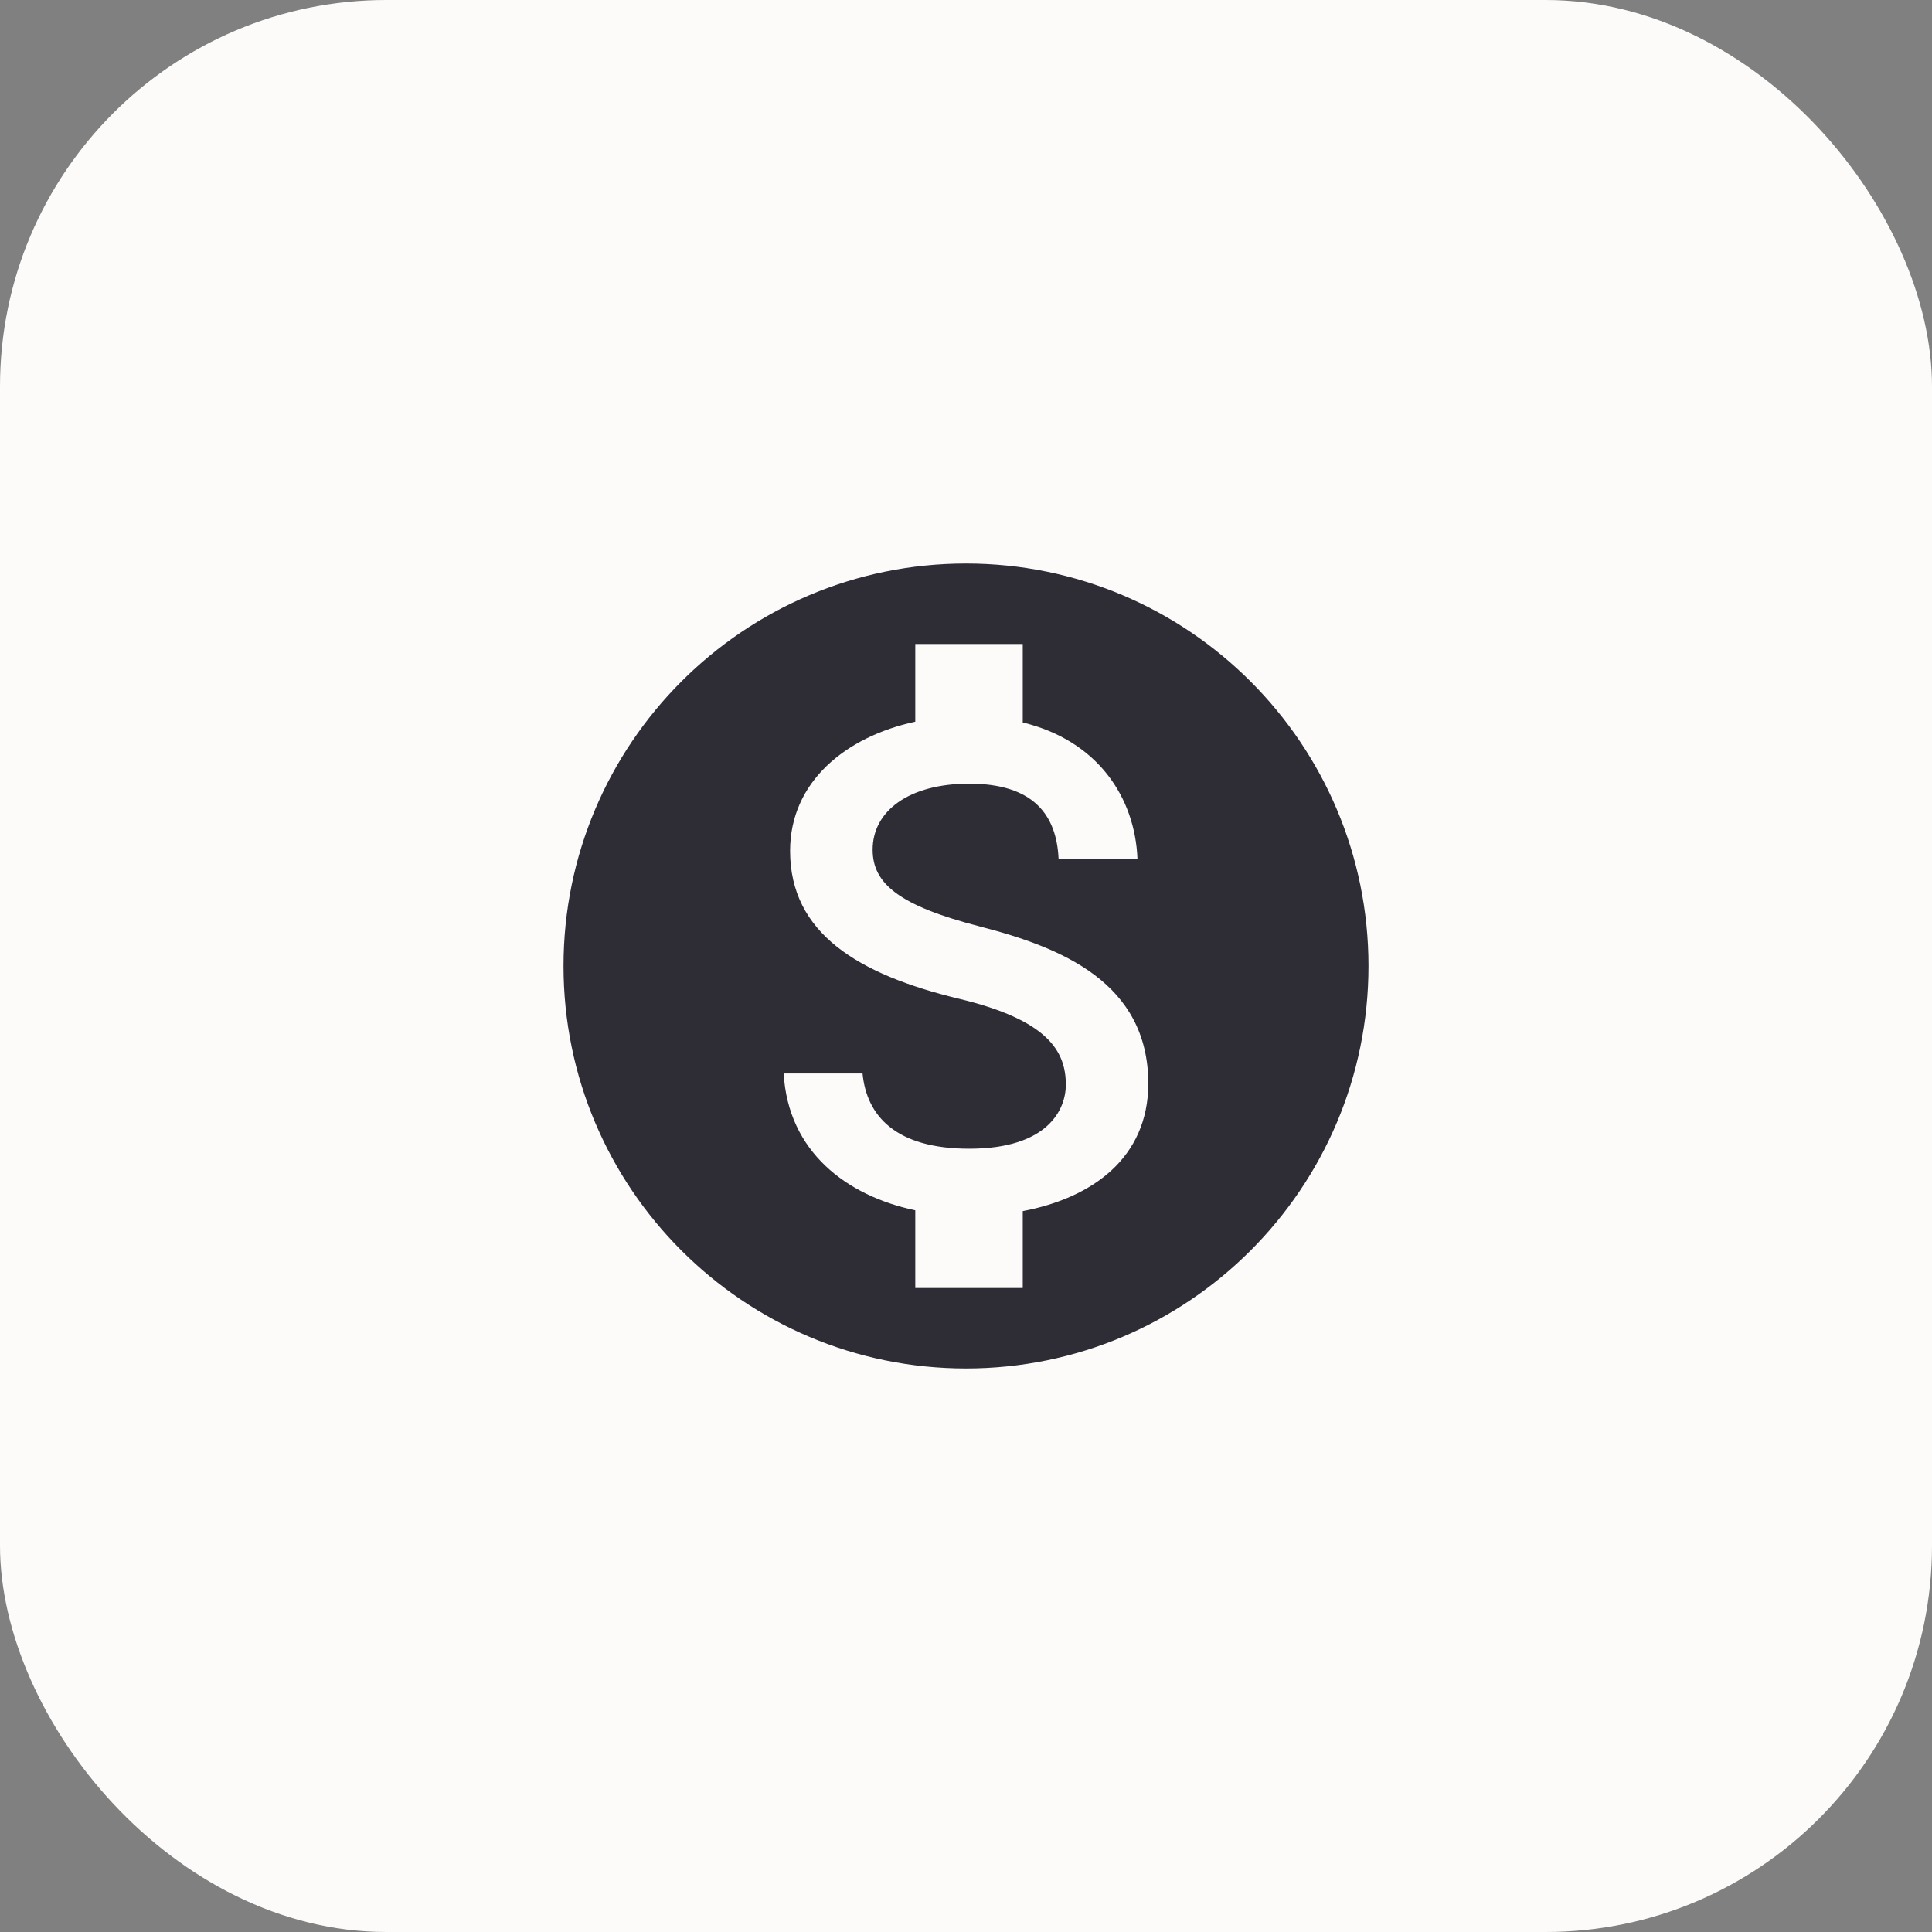 <svg width="40" height="40" viewBox="0 0 40 40" fill="none" xmlns="http://www.w3.org/2000/svg">
<rect x="0" y="0" width="40" height="40" fill="#808080" stroke="none"/>
<rect width="40" height="40" rx="8" fill="#FCFBFA"/>
<path d="M20 11.667C15.4 11.667 11.667 15.4 11.667 20C11.667 24.6 15.4 28.333 20 28.333C24.6 28.333 28.333 24.6 28.333 20C28.333 15.4 24.6 11.667 20 11.667ZM21.175 25.075V26.667H18.95V25.058C17.525 24.758 16.317 23.842 16.225 22.225H17.858C17.942 23.1 18.542 23.783 20.067 23.783C21.7 23.783 22.067 22.967 22.067 22.458C22.067 21.767 21.7 21.117 19.842 20.675C17.775 20.175 16.358 19.325 16.358 17.617C16.358 16.183 17.517 15.25 18.95 14.942V13.333H21.175V14.958C22.725 15.333 23.5 16.508 23.55 17.783H21.917C21.875 16.858 21.383 16.225 20.067 16.225C18.817 16.225 18.067 16.792 18.067 17.592C18.067 18.292 18.608 18.75 20.292 19.183C21.975 19.617 23.775 20.342 23.775 22.442C23.767 23.967 22.625 24.8 21.175 25.075Z" fill="#2E2C34"/>
</svg>
